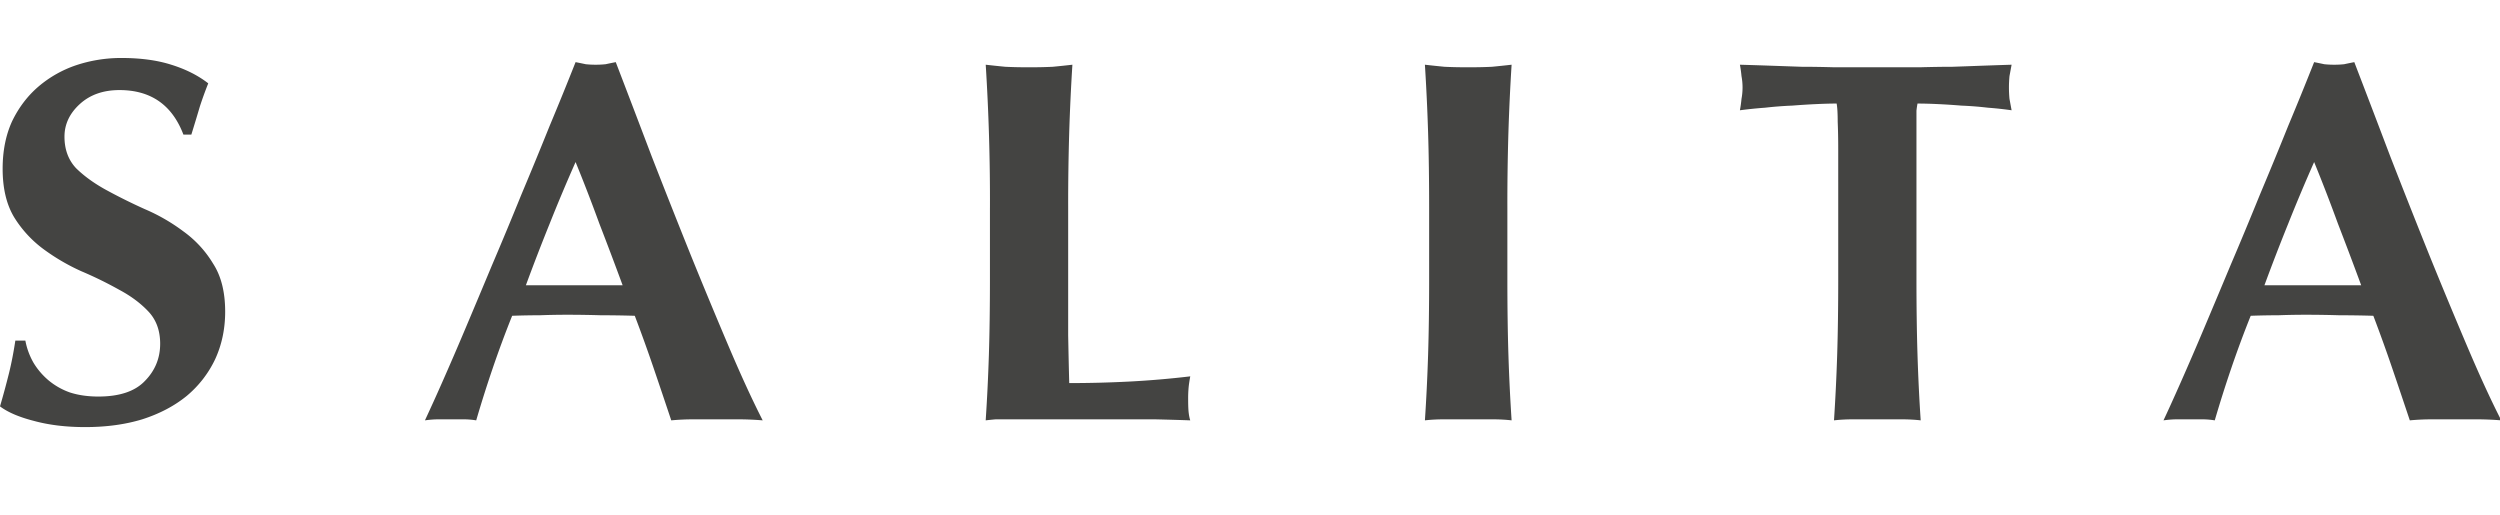 <svg width="194" height="40" fill="none" xmlns="http://www.w3.org/2000/svg"><g clip-path="url(#clip0)" fill="#444442"><path d="M14.233 10.445c-.875-2.303-2.53-3.455-4.963-3.455-1.258 0-2.283.362-3.076 1.085-.793.723-1.19 1.567-1.19 2.53 0 .992.3 1.809.903 2.451.628.616 1.408 1.179 2.338 1.688a44.22 44.22 0 002.994 1.486 14.431 14.431 0 012.994 1.727 8.42 8.42 0 012.297 2.49c.629.965.943 2.21.943 3.737 0 1.339-.26 2.57-.779 3.696a8.36 8.36 0 01-2.215 2.852c-.957.777-2.105 1.38-3.445 1.808-1.313.401-2.79.602-4.43.602-1.477 0-2.803-.16-3.979-.482C1.477 32.366.602 31.99 0 31.535a63.73 63.73 0 00.697-2.57c.192-.777.356-1.62.493-2.532h.779c.11.59.314 1.152.615 1.688.3.509.684.964 1.149 1.366a5.377 5.377 0 001.681.964c.657.214 1.395.321 2.215.321 1.64 0 2.844-.402 3.61-1.205.793-.803 1.19-1.768 1.19-2.892 0-1.018-.302-1.848-.903-2.491-.602-.643-1.354-1.205-2.256-1.687a29.984 29.984 0 00-2.953-1.447 15.99 15.99 0 01-2.954-1.727 8.866 8.866 0 01-2.256-2.45c-.601-.991-.902-2.25-.902-3.777 0-1.392.246-2.624.738-3.695.52-1.072 1.204-1.969 2.051-2.692a8.875 8.875 0 012.913-1.647A11.048 11.048 0 019.434 4.5c1.477 0 2.762.174 3.856.522 1.12.348 2.078.83 2.87 1.446a29.16 29.16 0 00-.655 1.808c-.165.562-.383 1.285-.657 2.17h-.615zm30.432 2.129c-.711 1.607-1.381 3.2-2.01 4.78a160.923 160.923 0 00-1.846 4.781h7.506a306.823 306.823 0 00-1.804-4.78c-.575-1.58-1.19-3.174-1.846-4.78zm14.52 20.046a23.205 23.205 0 00-1.887-.08h-3.486c-.575 0-1.149.026-1.723.08a674.297 674.297 0 00-1.354-4.017 122.66 122.66 0 00-1.476-4.098c-.875-.026-1.75-.04-2.625-.04a85.75 85.75 0 00-2.625-.04c-.711 0-1.422.013-2.133.04-.711 0-1.422.014-2.133.04a82.779 82.779 0 00-1.518 4.098 95.251 95.251 0 00-1.271 4.017 6.098 6.098 0 00-.985-.08h-1.928c-.328 0-.683.026-1.066.08a149.5 149.5 0 001.312-2.892 254.29 254.29 0 001.805-4.178c.657-1.554 1.354-3.214 2.092-4.982a323.949 323.949 0 002.256-5.423 375.468 375.468 0 002.215-5.383 263.775 263.775 0 002.01-4.94c.273.053.533.106.78.16.245.027.505.04.779.04.273 0 .533-.013.779-.04.246-.054.506-.107.78-.16.874 2.276 1.804 4.713 2.788 7.31a764.922 764.922 0 003.036 7.673 463.874 463.874 0 002.953 7.11c.957 2.25 1.832 4.152 2.625 5.705zM76.82 16.15a166.76 166.76 0 00-.328-11.128c.464.054.97.107 1.517.16.546.027 1.162.04 1.845.04.684 0 1.3-.013 1.846-.04a89.79 89.79 0 001.518-.16 166.76 166.76 0 00-.246 5.222 187.452 187.452 0 00-.082 5.906v9.882c.027 1.42.054 2.651.082 3.696 1.558 0 3.117-.04 4.676-.12a71.65 71.65 0 004.717-.403c-.055.295-.096.563-.123.804a9.463 9.463 0 00-.041 1.004c0 .429.013.763.04 1.004.028.241.069.442.124.603-.739-.027-1.655-.054-2.748-.08H77.27c-.3.026-.56.053-.78.08.11-1.66.192-3.348.247-5.062.055-1.74.082-3.722.082-5.945V16.15zm34.081 0c0-2.223-.027-4.192-.082-5.906-.054-1.74-.136-3.481-.246-5.222.465.054.971.107 1.518.16.547.027 1.162.04 1.846.04.683 0 1.299-.013 1.845-.04a89.844 89.844 0 001.518-.16 168.9 168.9 0 00-.246 5.222 186.572 186.572 0 00-.082 5.906v5.463c0 2.223.027 4.205.082 5.945.055 1.714.137 3.401.246 5.062-.465-.054-.971-.08-1.518-.08h-3.691c-.547 0-1.053.026-1.518.08.11-1.66.192-3.348.246-5.062.055-1.74.082-3.722.082-5.945V16.15zm31.745-4.58c0-.777-.014-1.486-.041-2.13 0-.642-.027-1.11-.082-1.405-.41 0-.916.013-1.518.04-.601.027-1.244.067-1.927.12-.684.027-1.381.08-2.092.161a34.49 34.49 0 00-1.969.201 9.58 9.58 0 00.123-.884 4.805 4.805 0 000-1.767 9.575 9.575 0 00-.123-.884c.93.027 1.764.054 2.502.08l2.297.08c.793 0 1.641.014 2.543.04h6.604c.93-.026 1.777-.04 2.543-.04a821.13 821.13 0 002.215-.08c.738-.026 1.531-.053 2.379-.08l-.164.884a9.333 9.333 0 000 1.767l.164.884a27.661 27.661 0 00-1.846-.2 26.431 26.431 0 00-2.051-.161 51.142 51.142 0 00-1.887-.121 35.038 35.038 0 00-1.517-.04 6.422 6.422 0 00-.082.562v13.016c0 2.223.027 4.205.082 5.945.054 1.714.136 3.401.246 5.062-.465-.054-.971-.08-1.518-.08h-3.691c-.547 0-1.053.026-1.518.08.109-1.66.191-3.348.246-5.062.055-1.74.082-3.722.082-5.945V11.57zm36.931 1.004c-.711 1.607-1.381 3.2-2.01 4.78a161.752 161.752 0 00-1.846 4.781h7.506a306.908 306.908 0 00-1.804-4.78c-.575-1.58-1.19-3.174-1.846-4.78zm14.52 20.046a23.198 23.198 0 00-1.887-.08h-3.486c-.574 0-1.149.026-1.723.08a634.126 634.126 0 00-1.354-4.017 122.197 122.197 0 00-1.476-4.098 85.74 85.74 0 00-2.625-.04 85.74 85.74 0 00-2.625-.04c-.711 0-1.422.013-2.133.04-.711 0-1.422.014-2.133.04a82.785 82.785 0 00-1.518 4.098 93.935 93.935 0 00-1.271 4.017 6.113 6.113 0 00-.985-.08h-1.928c-.328 0-.683.026-1.066.08.328-.696.766-1.66 1.312-2.892a250.77 250.77 0 001.805-4.178c.657-1.554 1.354-3.214 2.092-4.982a318.157 318.157 0 002.256-5.423 370.925 370.925 0 002.215-5.383 269.415 269.415 0 002.01-4.94c.273.053.533.106.779.16.246.027.506.04.78.04.273 0 .533-.013.779-.04.246-.054.506-.107.779-.16.875 2.276 1.805 4.713 2.789 7.31a767.222 767.222 0 003.036 7.673 463.874 463.874 0 002.953 7.11c.957 2.25 1.832 4.152 2.625 5.705z"/></g><defs><clipPath id="clip0"><path fill="#fff" d="M0 0h194v40H0z"/></clipPath></defs></svg>